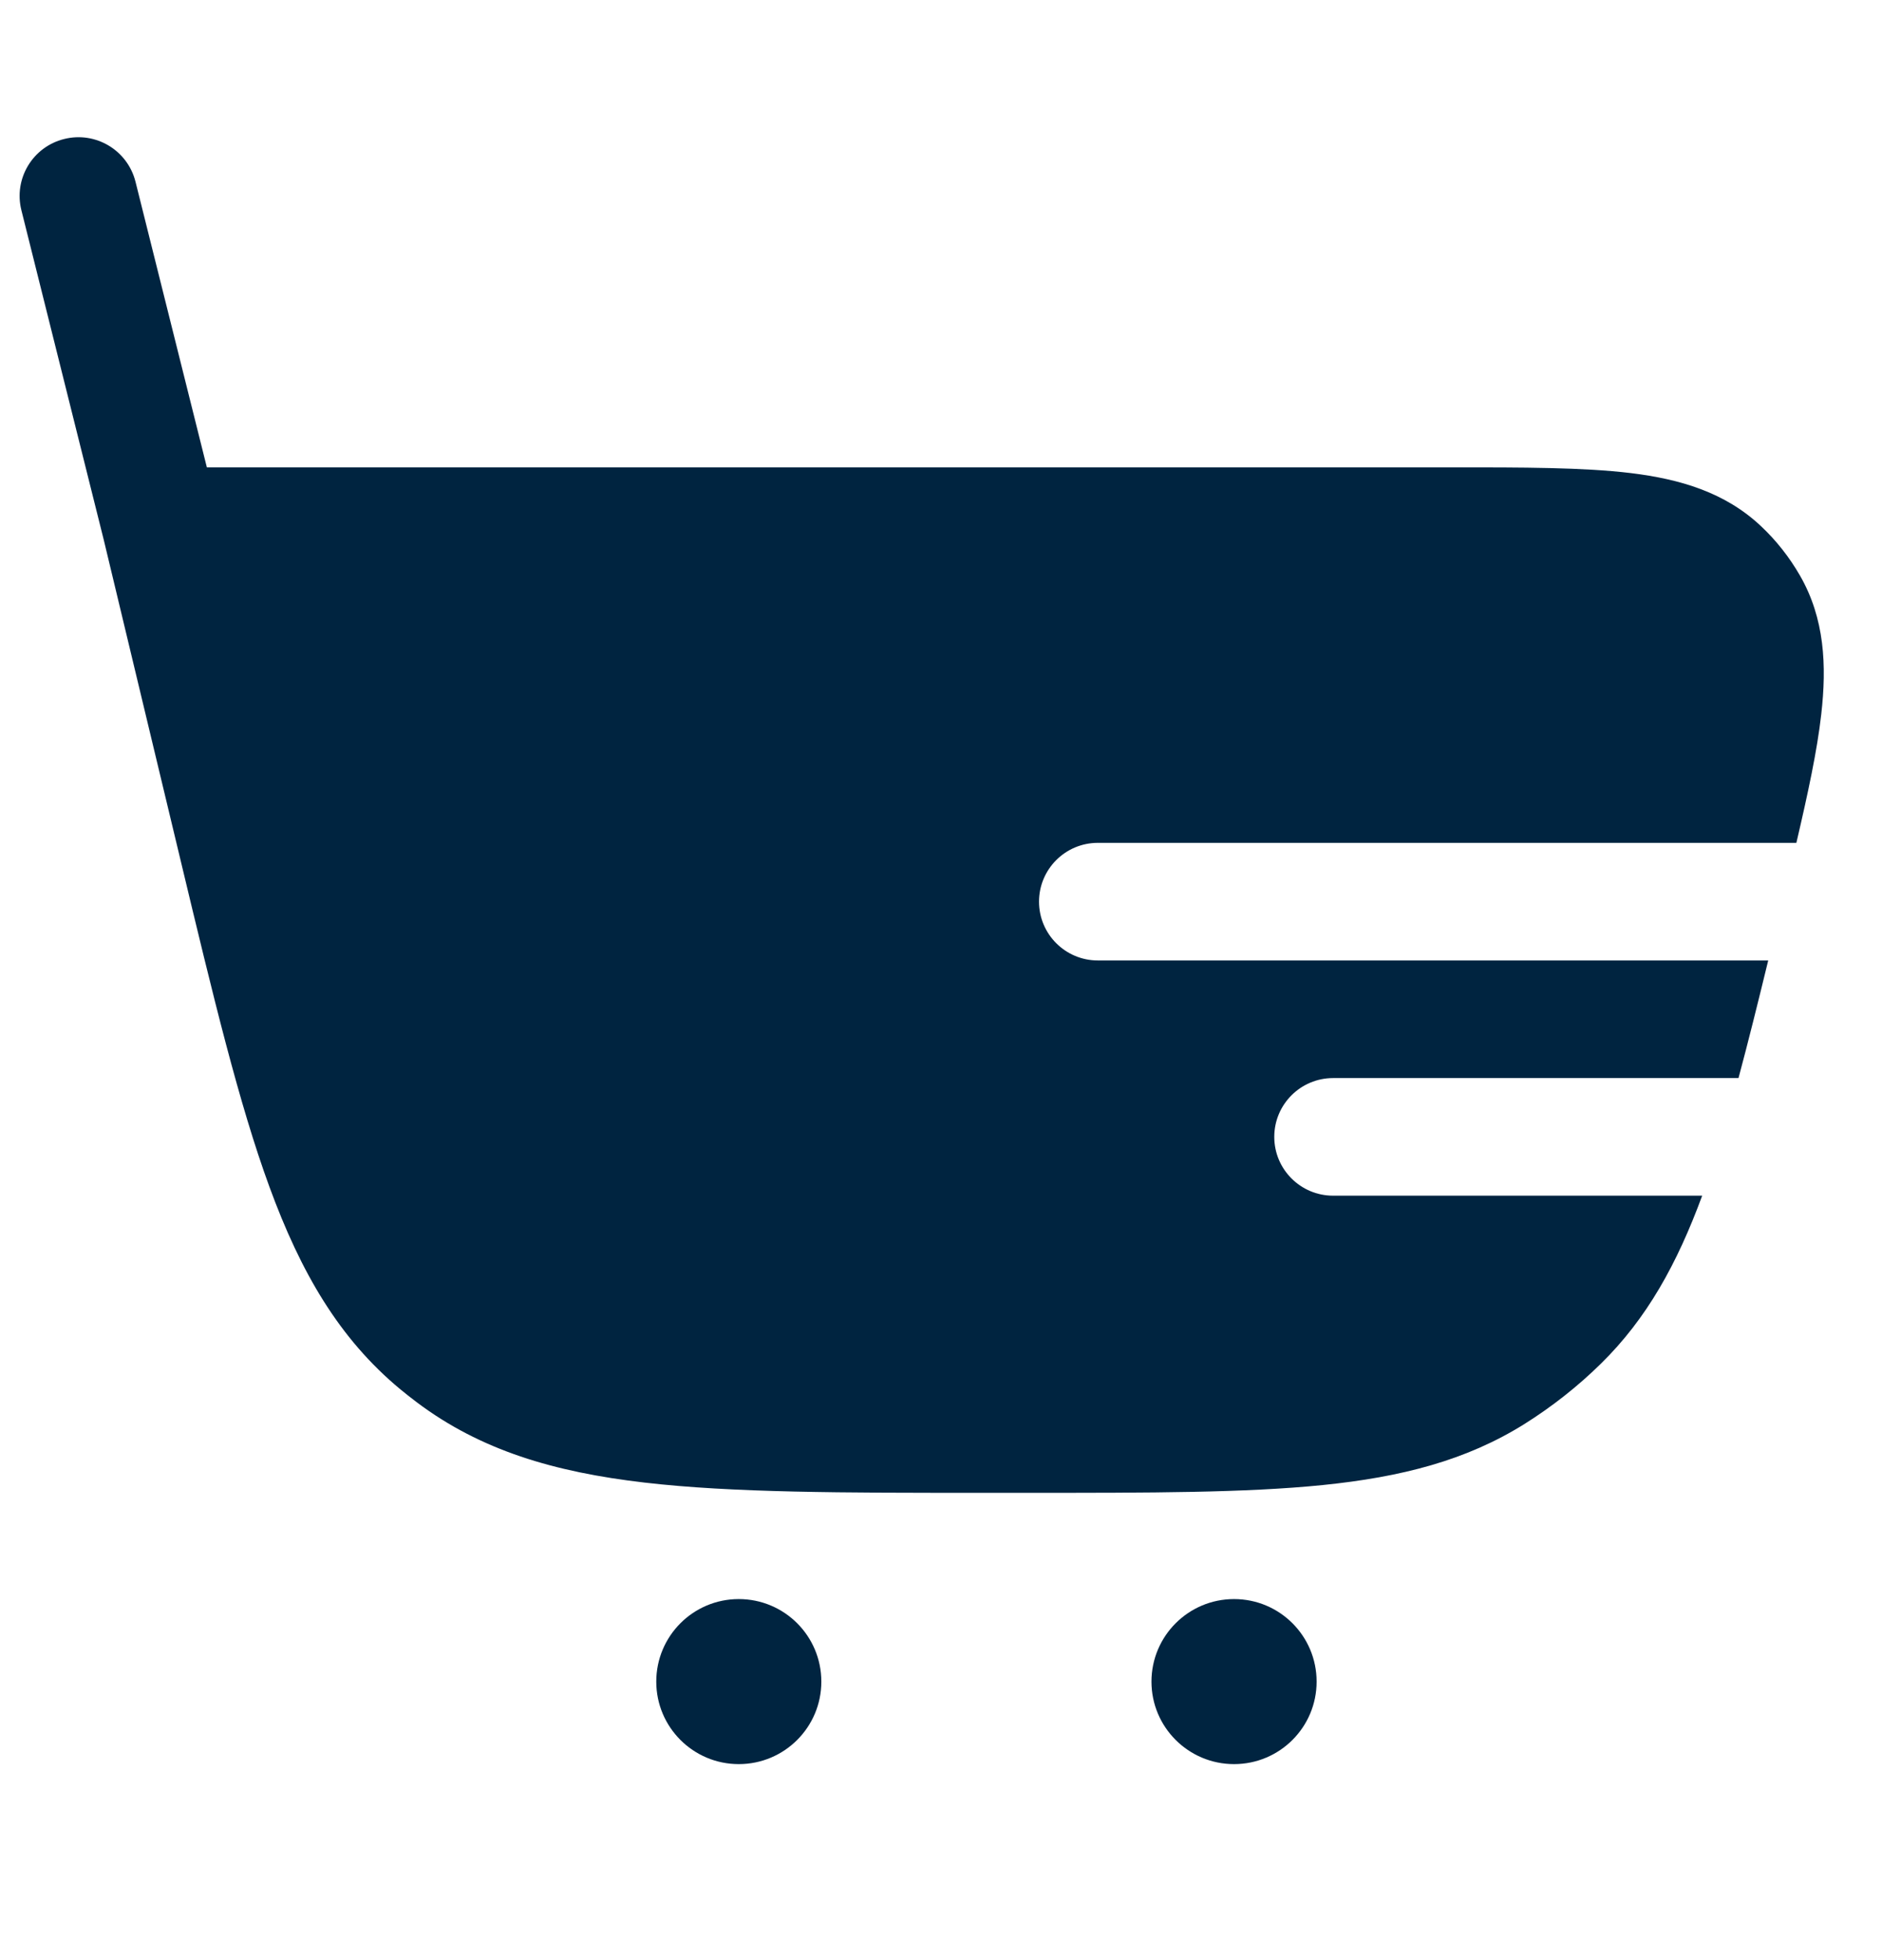 <svg width="24" height="25" viewBox="0 0 24 25" fill="none" xmlns="http://www.w3.org/2000/svg">
<path d="M1.728 2.318C1.627 1.916 1.22 1.672 0.818 1.773C0.416 1.873 0.172 2.28 0.273 2.682L1.324 6.889L2.303 10.973C2.719 12.71 3.047 14.076 3.436 15.138C3.835 16.228 4.324 17.073 5.108 17.722C5.176 17.778 5.245 17.832 5.315 17.885C6.128 18.497 7.065 18.775 8.217 18.909C9.34 19.04 10.746 19.04 12.531 19.04H13.125C14.67 19.04 15.886 19.04 16.866 18.941C17.87 18.839 18.695 18.628 19.439 18.163C19.791 17.942 20.119 17.684 20.415 17.393C21.001 16.818 21.387 16.119 21.707 15.25H17C16.586 15.25 16.25 14.914 16.25 14.5C16.25 14.086 16.586 13.75 17 13.75H22.17C22.292 13.296 22.416 12.797 22.549 12.25L14 12.25C13.586 12.25 13.25 11.914 13.25 11.5C13.25 11.086 13.586 10.75 14 10.75L22.908 10.75C23.056 10.117 23.173 9.574 23.225 9.113C23.297 8.485 23.268 7.887 22.954 7.341C22.82 7.108 22.653 6.895 22.457 6.711C21.999 6.279 21.425 6.111 20.798 6.034C20.193 5.961 19.425 5.961 18.494 5.961L2.638 5.961L1.728 2.318Z" fill="#002440"/>
<path d="M9.421 22.5C10.003 22.5 10.474 22.029 10.474 21.448C10.474 20.866 10.003 20.395 9.421 20.395C8.84 20.395 8.369 20.866 8.369 21.448C8.369 22.029 8.84 22.5 9.421 22.5Z" fill="#002440"/>
<path d="M15.737 22.5C16.319 22.5 16.79 22.029 16.79 21.448C16.79 20.866 16.319 20.395 15.737 20.395C15.156 20.395 14.684 20.866 14.684 21.448C14.684 22.029 15.156 22.5 15.737 22.5Z" fill="#002440"/>
</svg>
